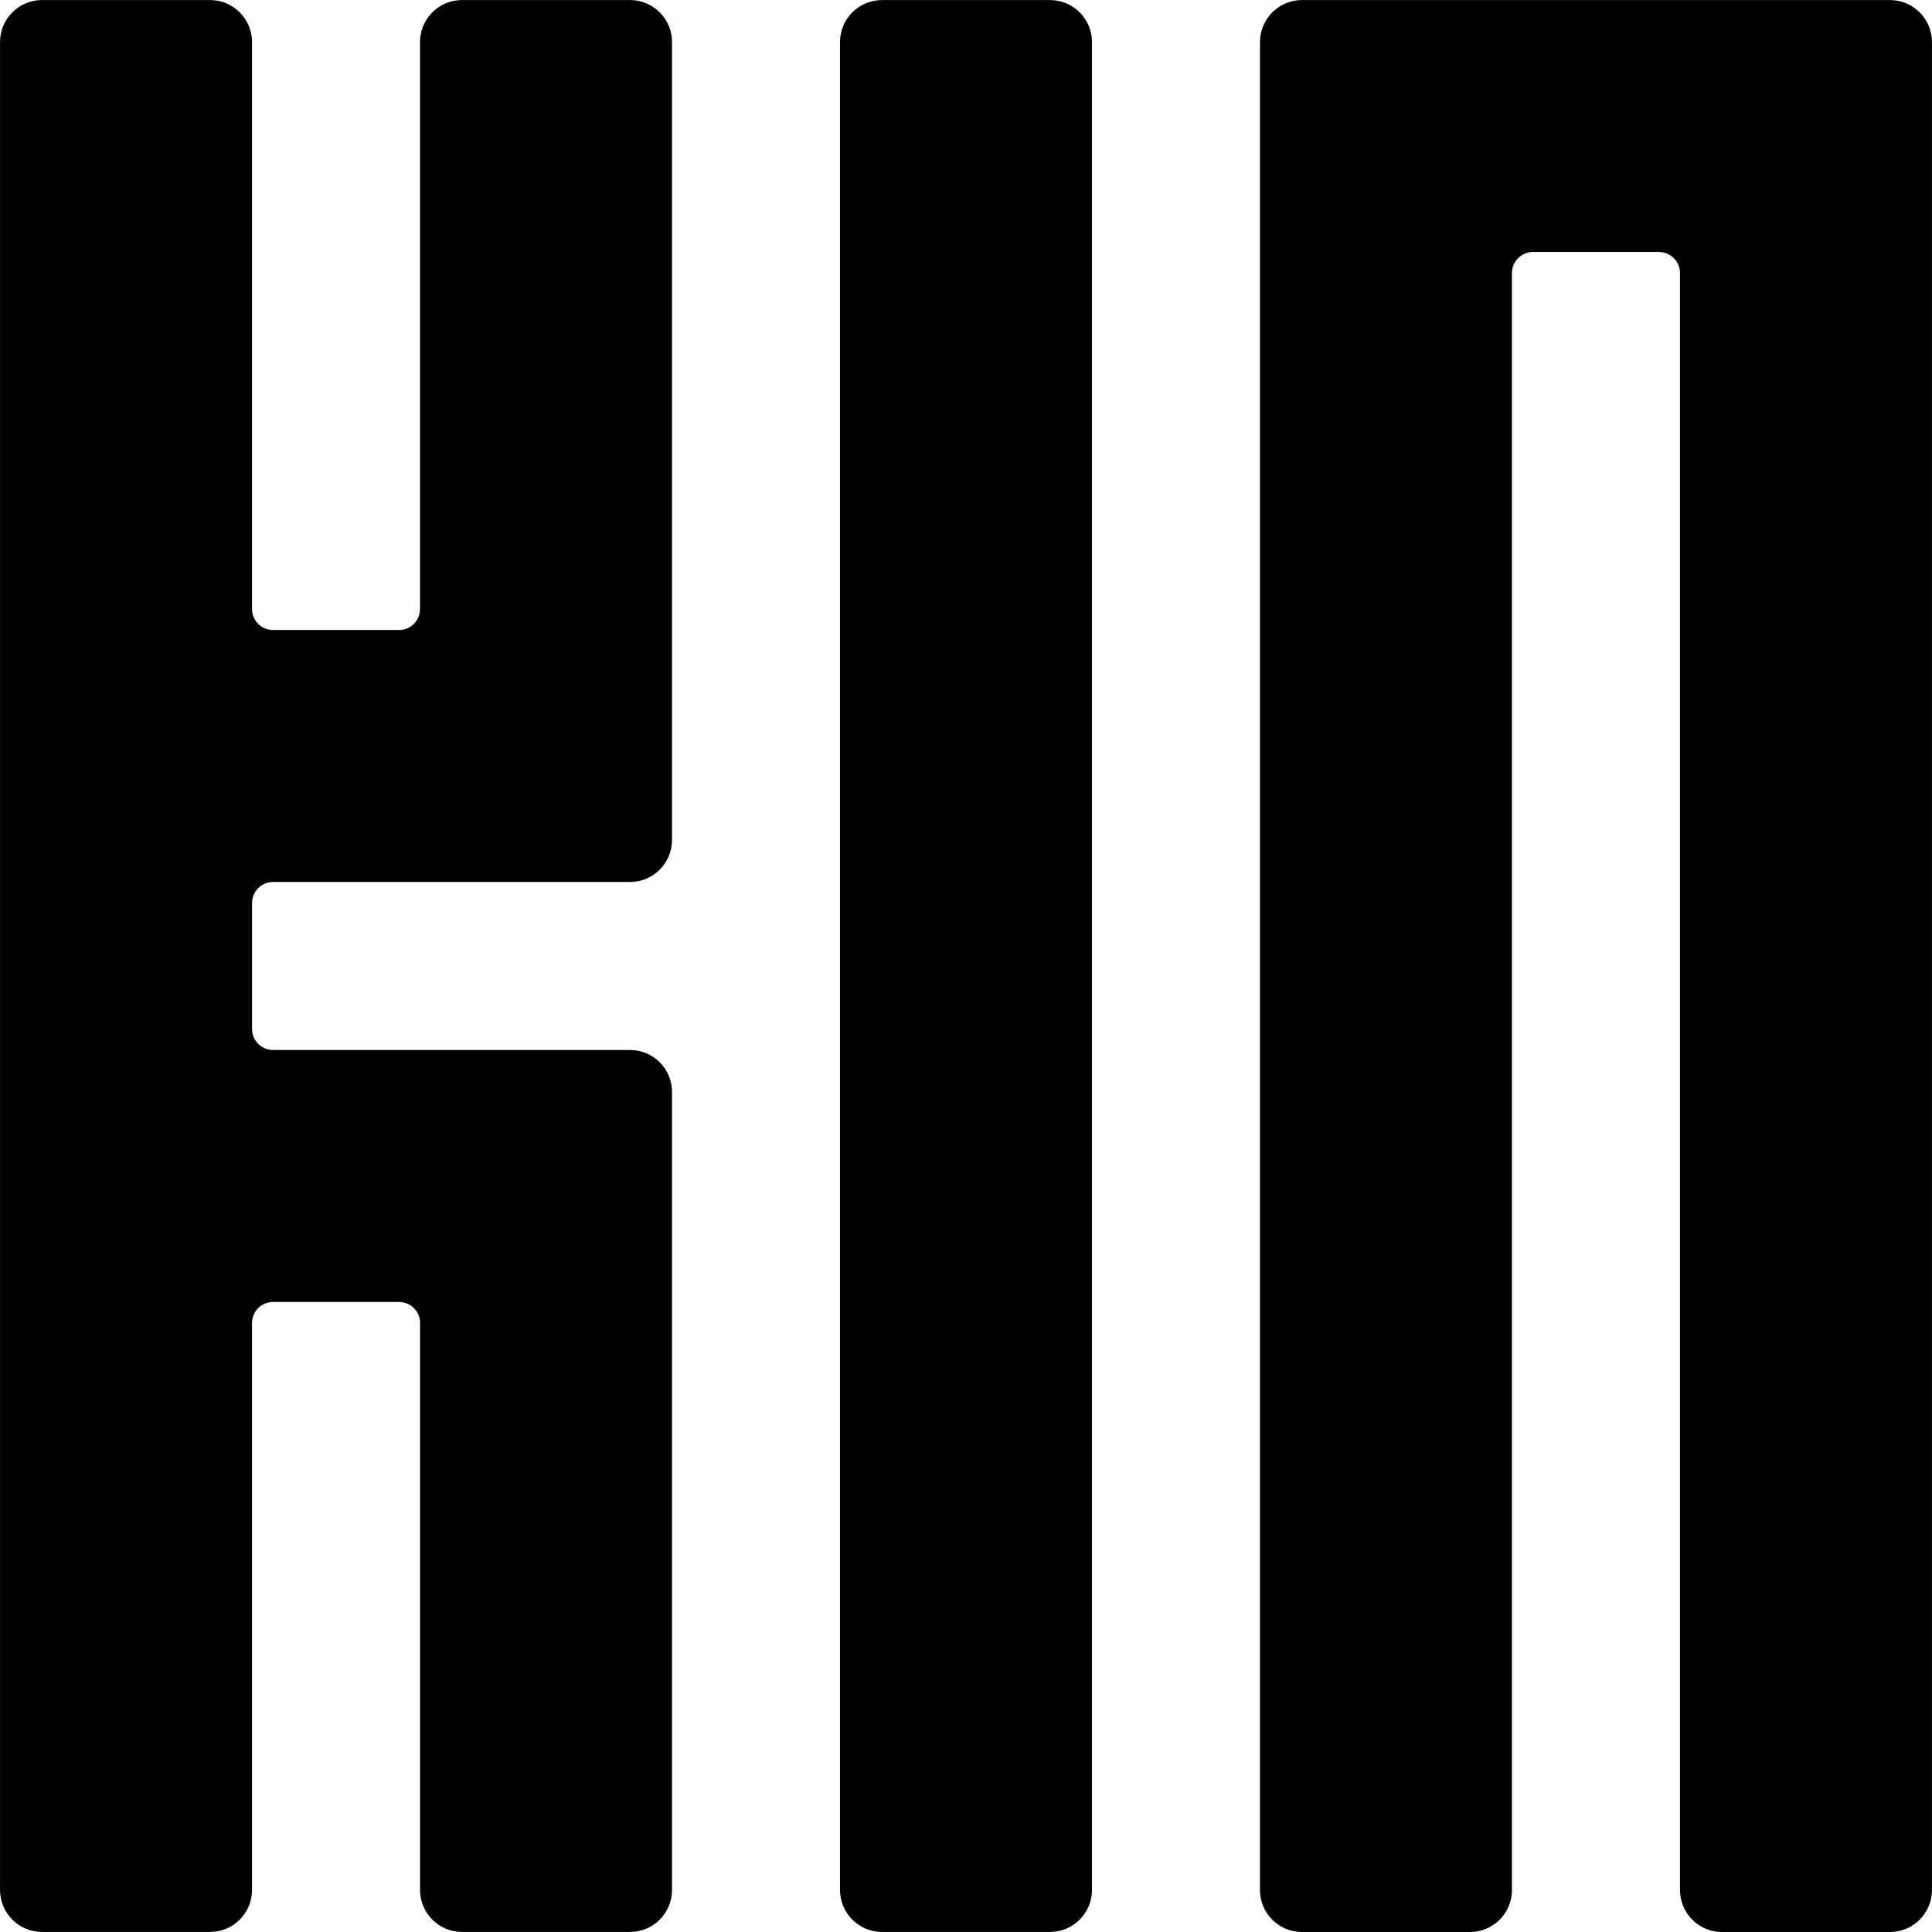 <?xml version="1.0" encoding="UTF-8"?>
<svg width="1e3" height="1e3" version="1.1" viewBox="0 0 264.58 264.59" xmlns="http://www.w3.org/2000/svg">
 <g transform="translate(216.21 -8.621)" stroke-width="4.69">
  <path d="m-158.69 267.45c0 3.175 2.575 5.754 5.75 5.754h23.008c3.175 0 5.75-2.575 5.75-5.754v-109.28c0-3.184-2.57-5.75-5.75-5.75h-48.891c-1.585 0-2.875-1.29-2.875-2.875v-17.254c0-1.59 1.29-2.884 2.875-2.884h48.891c3.175 0 5.75-2.57 5.75-5.75v-109.28c0-3.175-2.57-5.75-5.75-5.75h-23.013c-3.17 0-5.75 2.575-5.75 5.75v77.649c0 1.59-1.28 2.875-2.875 2.875h-17.254c-1.585 0-2.875-1.285-2.875-2.875v-77.649c0-3.175-2.575-5.75-5.75-5.75h-23.013c-3.175 0-5.75 2.575-5.75 5.75v253.07c0 3.175 2.575 5.754 5.75 5.754h23.013c3.175 0 5.75-2.575 5.75-5.754v-77.644c0-1.59 1.29-2.875 2.875-2.875h17.263c1.59 0 2.875 1.285 2.875 2.875v77.644z"/>
  <path d="m-66.667 267.45c0 3.175-2.575 5.754-5.75 5.754h-23.008c-3.175 0-5.75-2.575-5.75-5.754v-253.07c0-3.175 2.575-5.75 5.75-5.75h23.008c3.175 0 5.75 2.575 5.75 5.75z"/>
  <path d="m-9.151 46.012c0-1.59 1.285-2.88 2.875-2.88h17.254c1.59 0 2.884 1.29 2.884 2.88v221.45c0 3.175 2.565 5.75 5.75 5.75h23.003c3.175 0 5.754-2.575 5.754-5.75v-253.08c0-3.17-2.579-5.754-5.754-5.754h-80.524c-3.175 0-5.75 2.584-5.75 5.754v253.08c0 3.175 2.575 5.75 5.75 5.75h23.008c3.175 0 5.75-2.575 5.75-5.75z"/>
 </g>
</svg>
